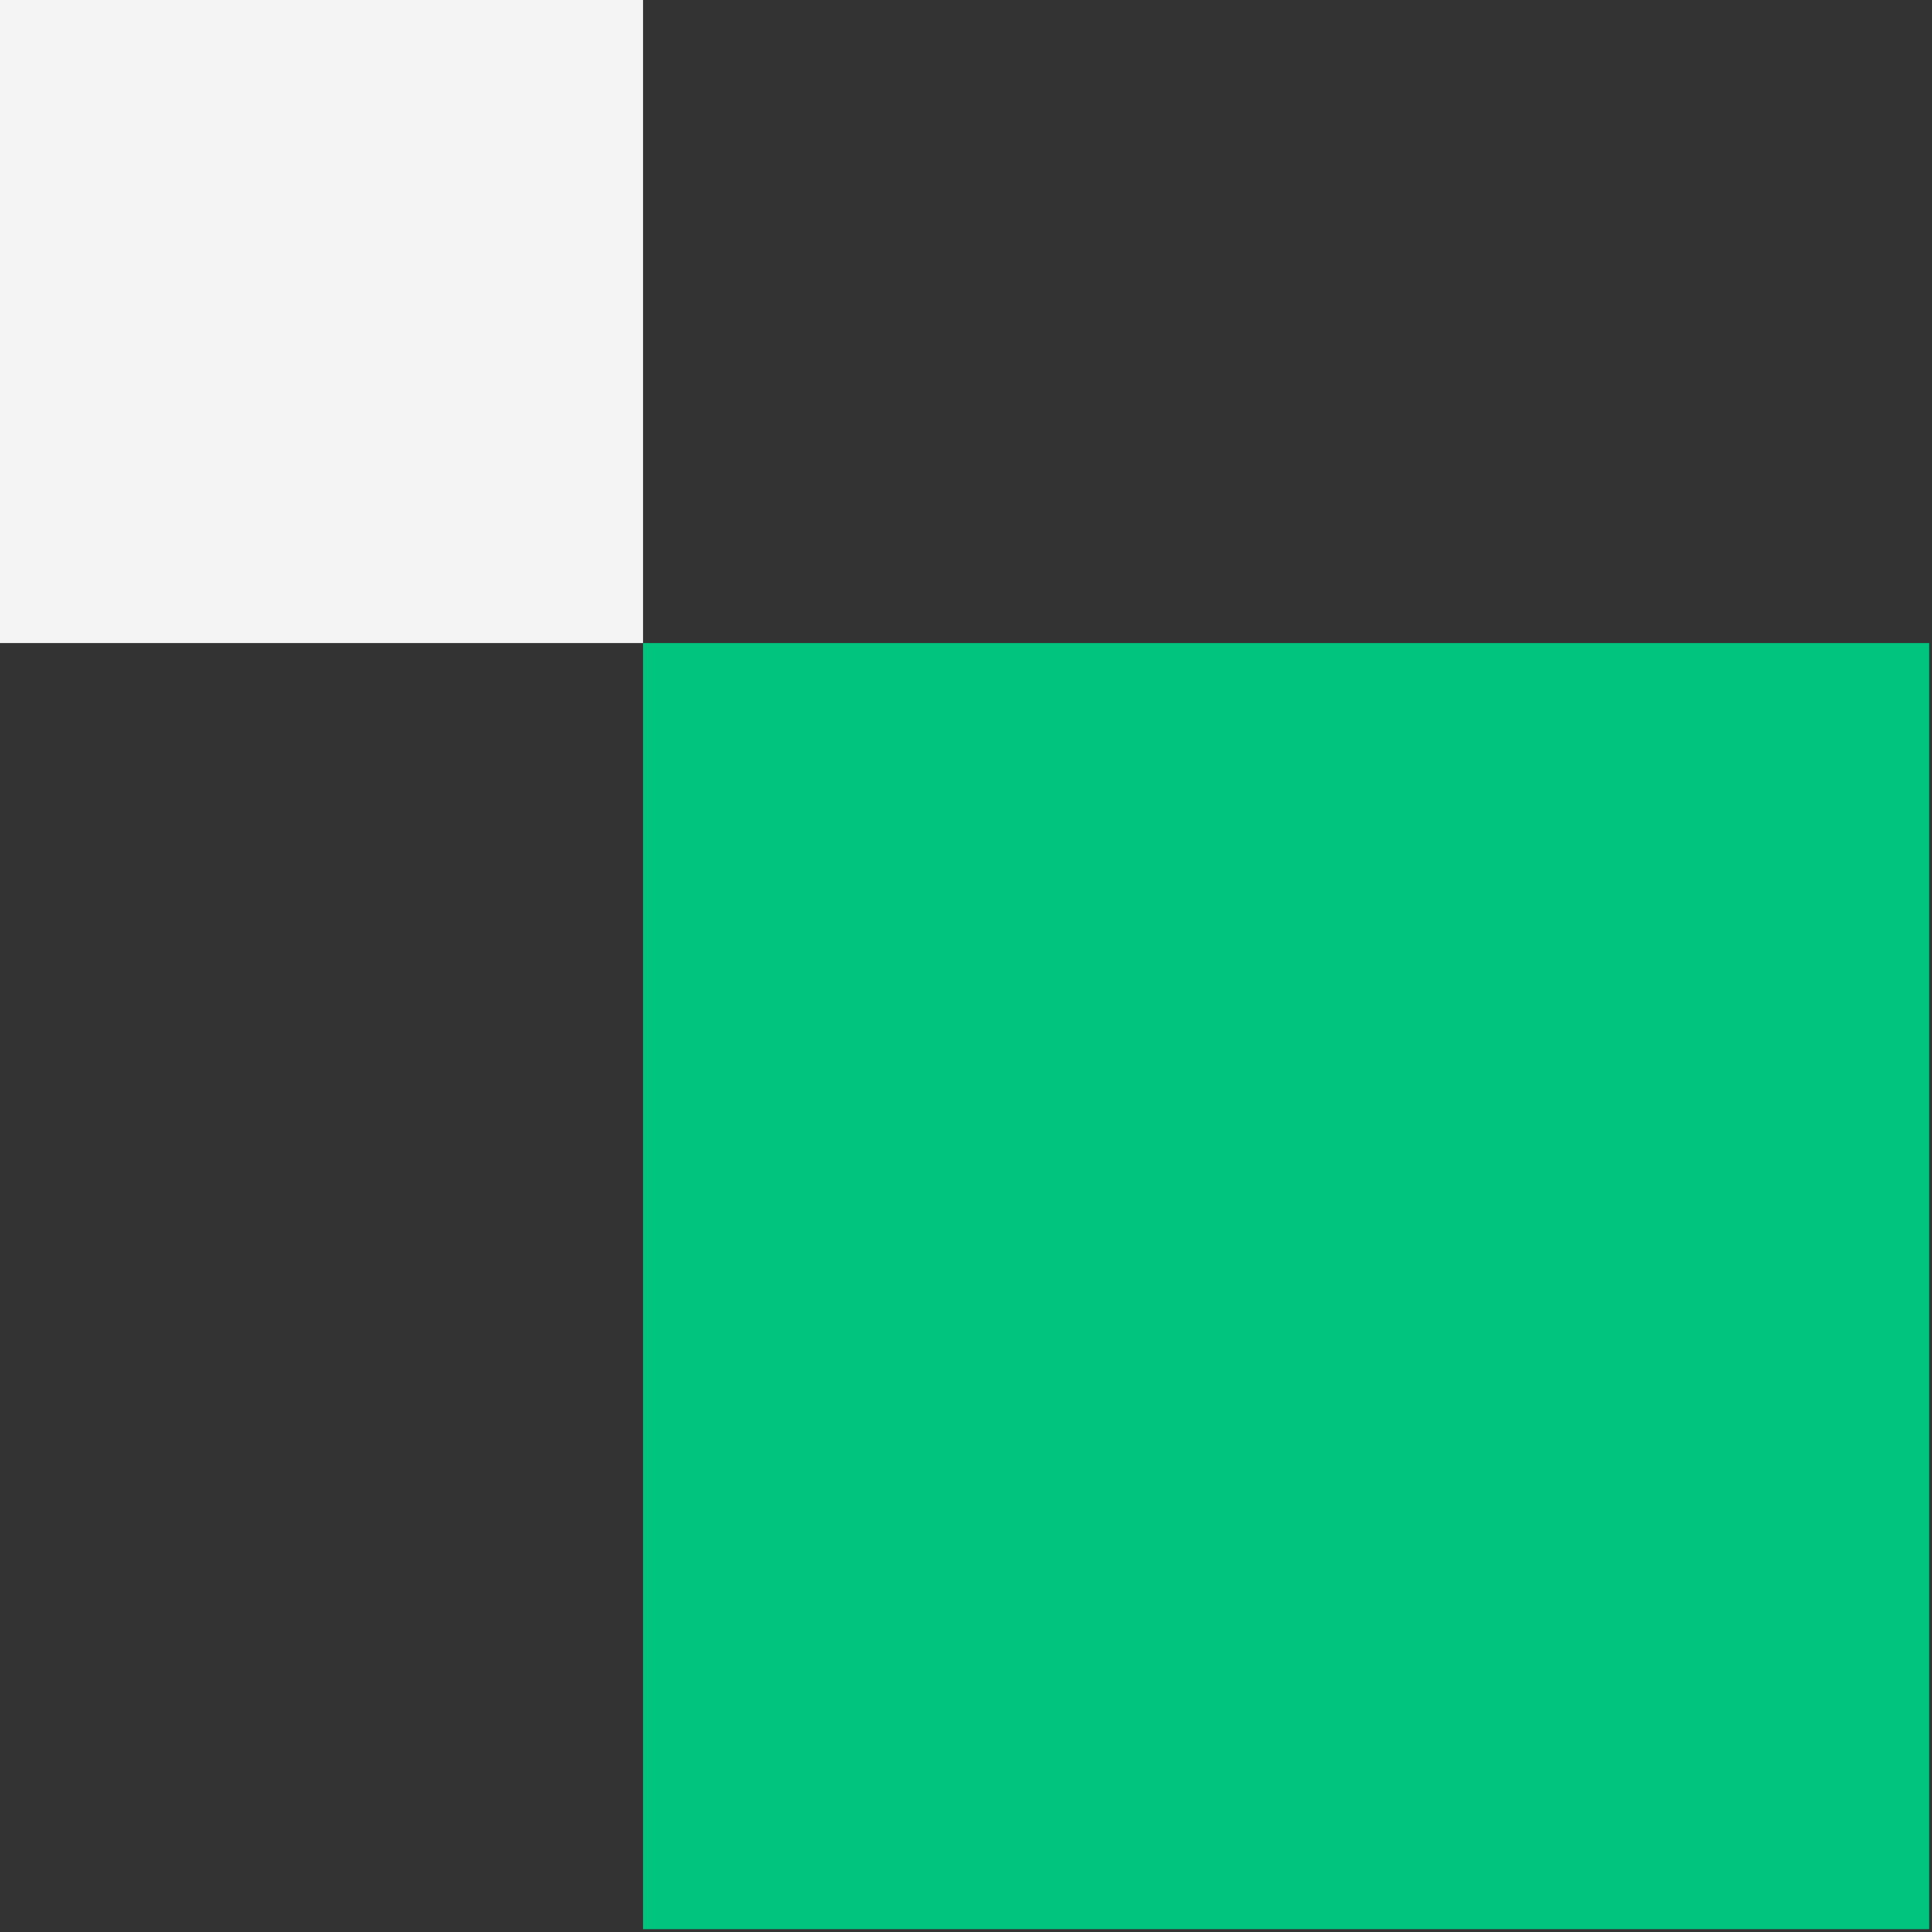 <svg xmlns="http://www.w3.org/2000/svg" width="112" height="112" viewBox="0 0 112 112" fill="none"><rect x="0" y="0" width="112" height="112" fill="#333333" stroke="none"/><path d="M37.278 111.835L37.278 37.279L111.835 37.279L111.835 111.835L37.278 111.835Z" fill="#01C57E"></path><rect y="37.278" width="37.278" height="37.278" transform="rotate(-90 0 37.278)" fill="#F4F4F4"></rect></svg>